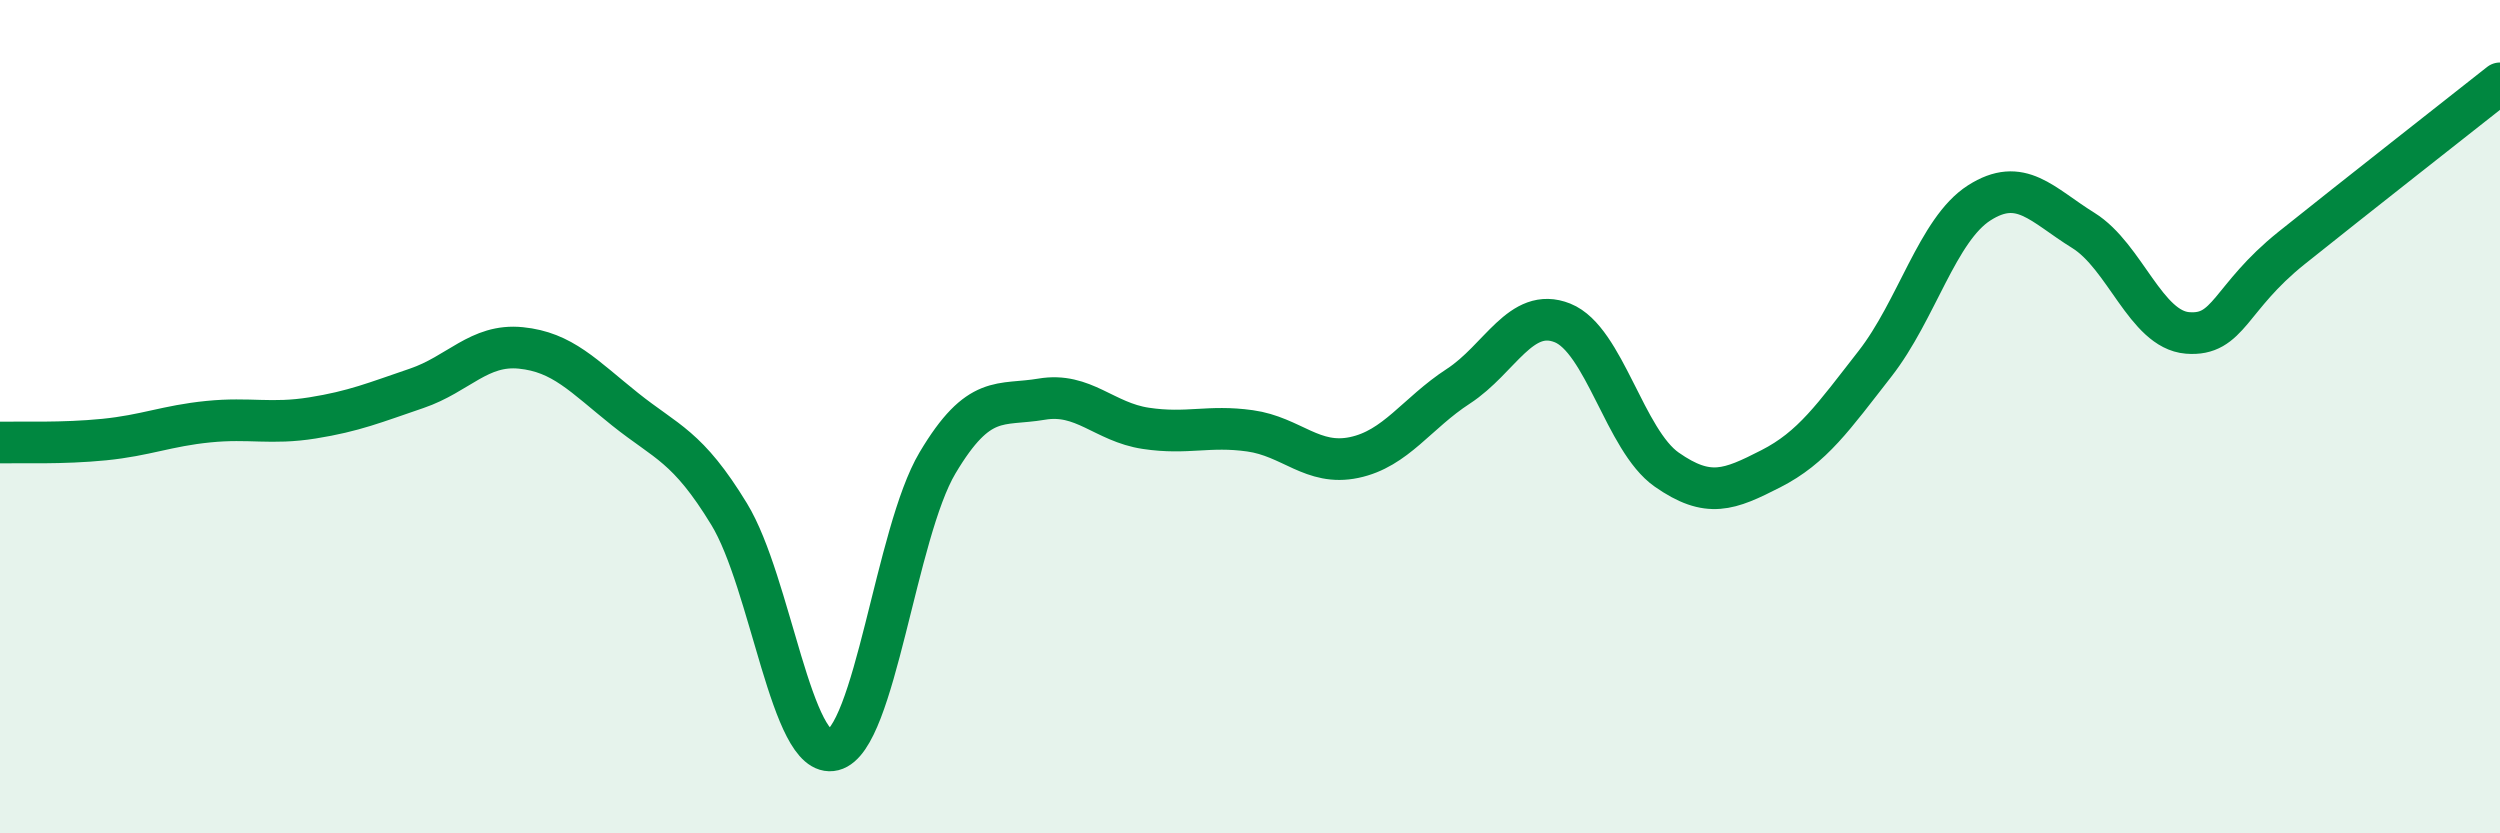 
    <svg width="60" height="20" viewBox="0 0 60 20" xmlns="http://www.w3.org/2000/svg">
      <path
        d="M 0,10.62 C 0.5,10.61 1.5,10.65 2.5,10.55 C 3.5,10.45 4,10.22 5,10.12 C 6,10.02 6.5,10.19 7.5,10.03 C 8.5,9.87 9,9.66 10,9.32 C 11,8.98 11.5,8.25 12.5,8.35 C 13.5,8.45 14,9.02 15,9.82 C 16,10.62 16.5,10.7 17.5,12.34 C 18.5,13.98 19,18.25 20,18 C 21,17.75 21.5,12.79 22.5,11.11 C 23.5,9.43 24,9.75 25,9.58 C 26,9.41 26.5,10.13 27.5,10.28 C 28.5,10.43 29,10.2 30,10.34 C 31,10.48 31.5,11.19 32.5,10.98 C 33.5,10.77 34,9.92 35,9.27 C 36,8.62 36.5,7.35 37.5,7.75 C 38.5,8.15 39,10.57 40,11.27 C 41,11.97 41.5,11.76 42.5,11.25 C 43.5,10.74 44,10.01 45,8.73 C 46,7.45 46.5,5.51 47.5,4.87 C 48.5,4.23 49,4.91 50,5.53 C 51,6.15 51.5,7.91 52.5,7.99 C 53.5,8.07 53.5,7.15 55,5.95 C 56.5,4.75 59,2.79 60,2L60 20L0 20Z"
        fill="#008740"
        opacity="0.1"
        stroke-linecap="round"
        stroke-linejoin="round"
      />
      <path
        d="M 0,10.62 C 0.5,10.61 1.5,10.65 2.5,10.55 C 3.5,10.45 4,10.22 5,10.12 C 6,10.02 6.5,10.19 7.5,10.03 C 8.5,9.87 9,9.66 10,9.32 C 11,8.98 11.5,8.25 12.5,8.35 C 13.5,8.45 14,9.02 15,9.82 C 16,10.62 16.5,10.7 17.5,12.34 C 18.5,13.98 19,18.25 20,18 C 21,17.75 21.5,12.79 22.5,11.11 C 23.5,9.43 24,9.75 25,9.58 C 26,9.41 26.5,10.13 27.5,10.28 C 28.5,10.43 29,10.2 30,10.34 C 31,10.48 31.5,11.19 32.5,10.98 C 33.5,10.77 34,9.92 35,9.27 C 36,8.62 36.5,7.35 37.5,7.75 C 38.5,8.15 39,10.57 40,11.27 C 41,11.97 41.5,11.76 42.5,11.25 C 43.5,10.74 44,10.01 45,8.73 C 46,7.45 46.5,5.51 47.5,4.87 C 48.5,4.23 49,4.91 50,5.53 C 51,6.15 51.5,7.91 52.5,7.99 C 53.5,8.07 53.5,7.15 55,5.95 C 56.5,4.75 59,2.79 60,2"
        stroke="#008740"
        stroke-width="1"
        fill="none"
        stroke-linecap="round"
        stroke-linejoin="round"
      />
    </svg>
  